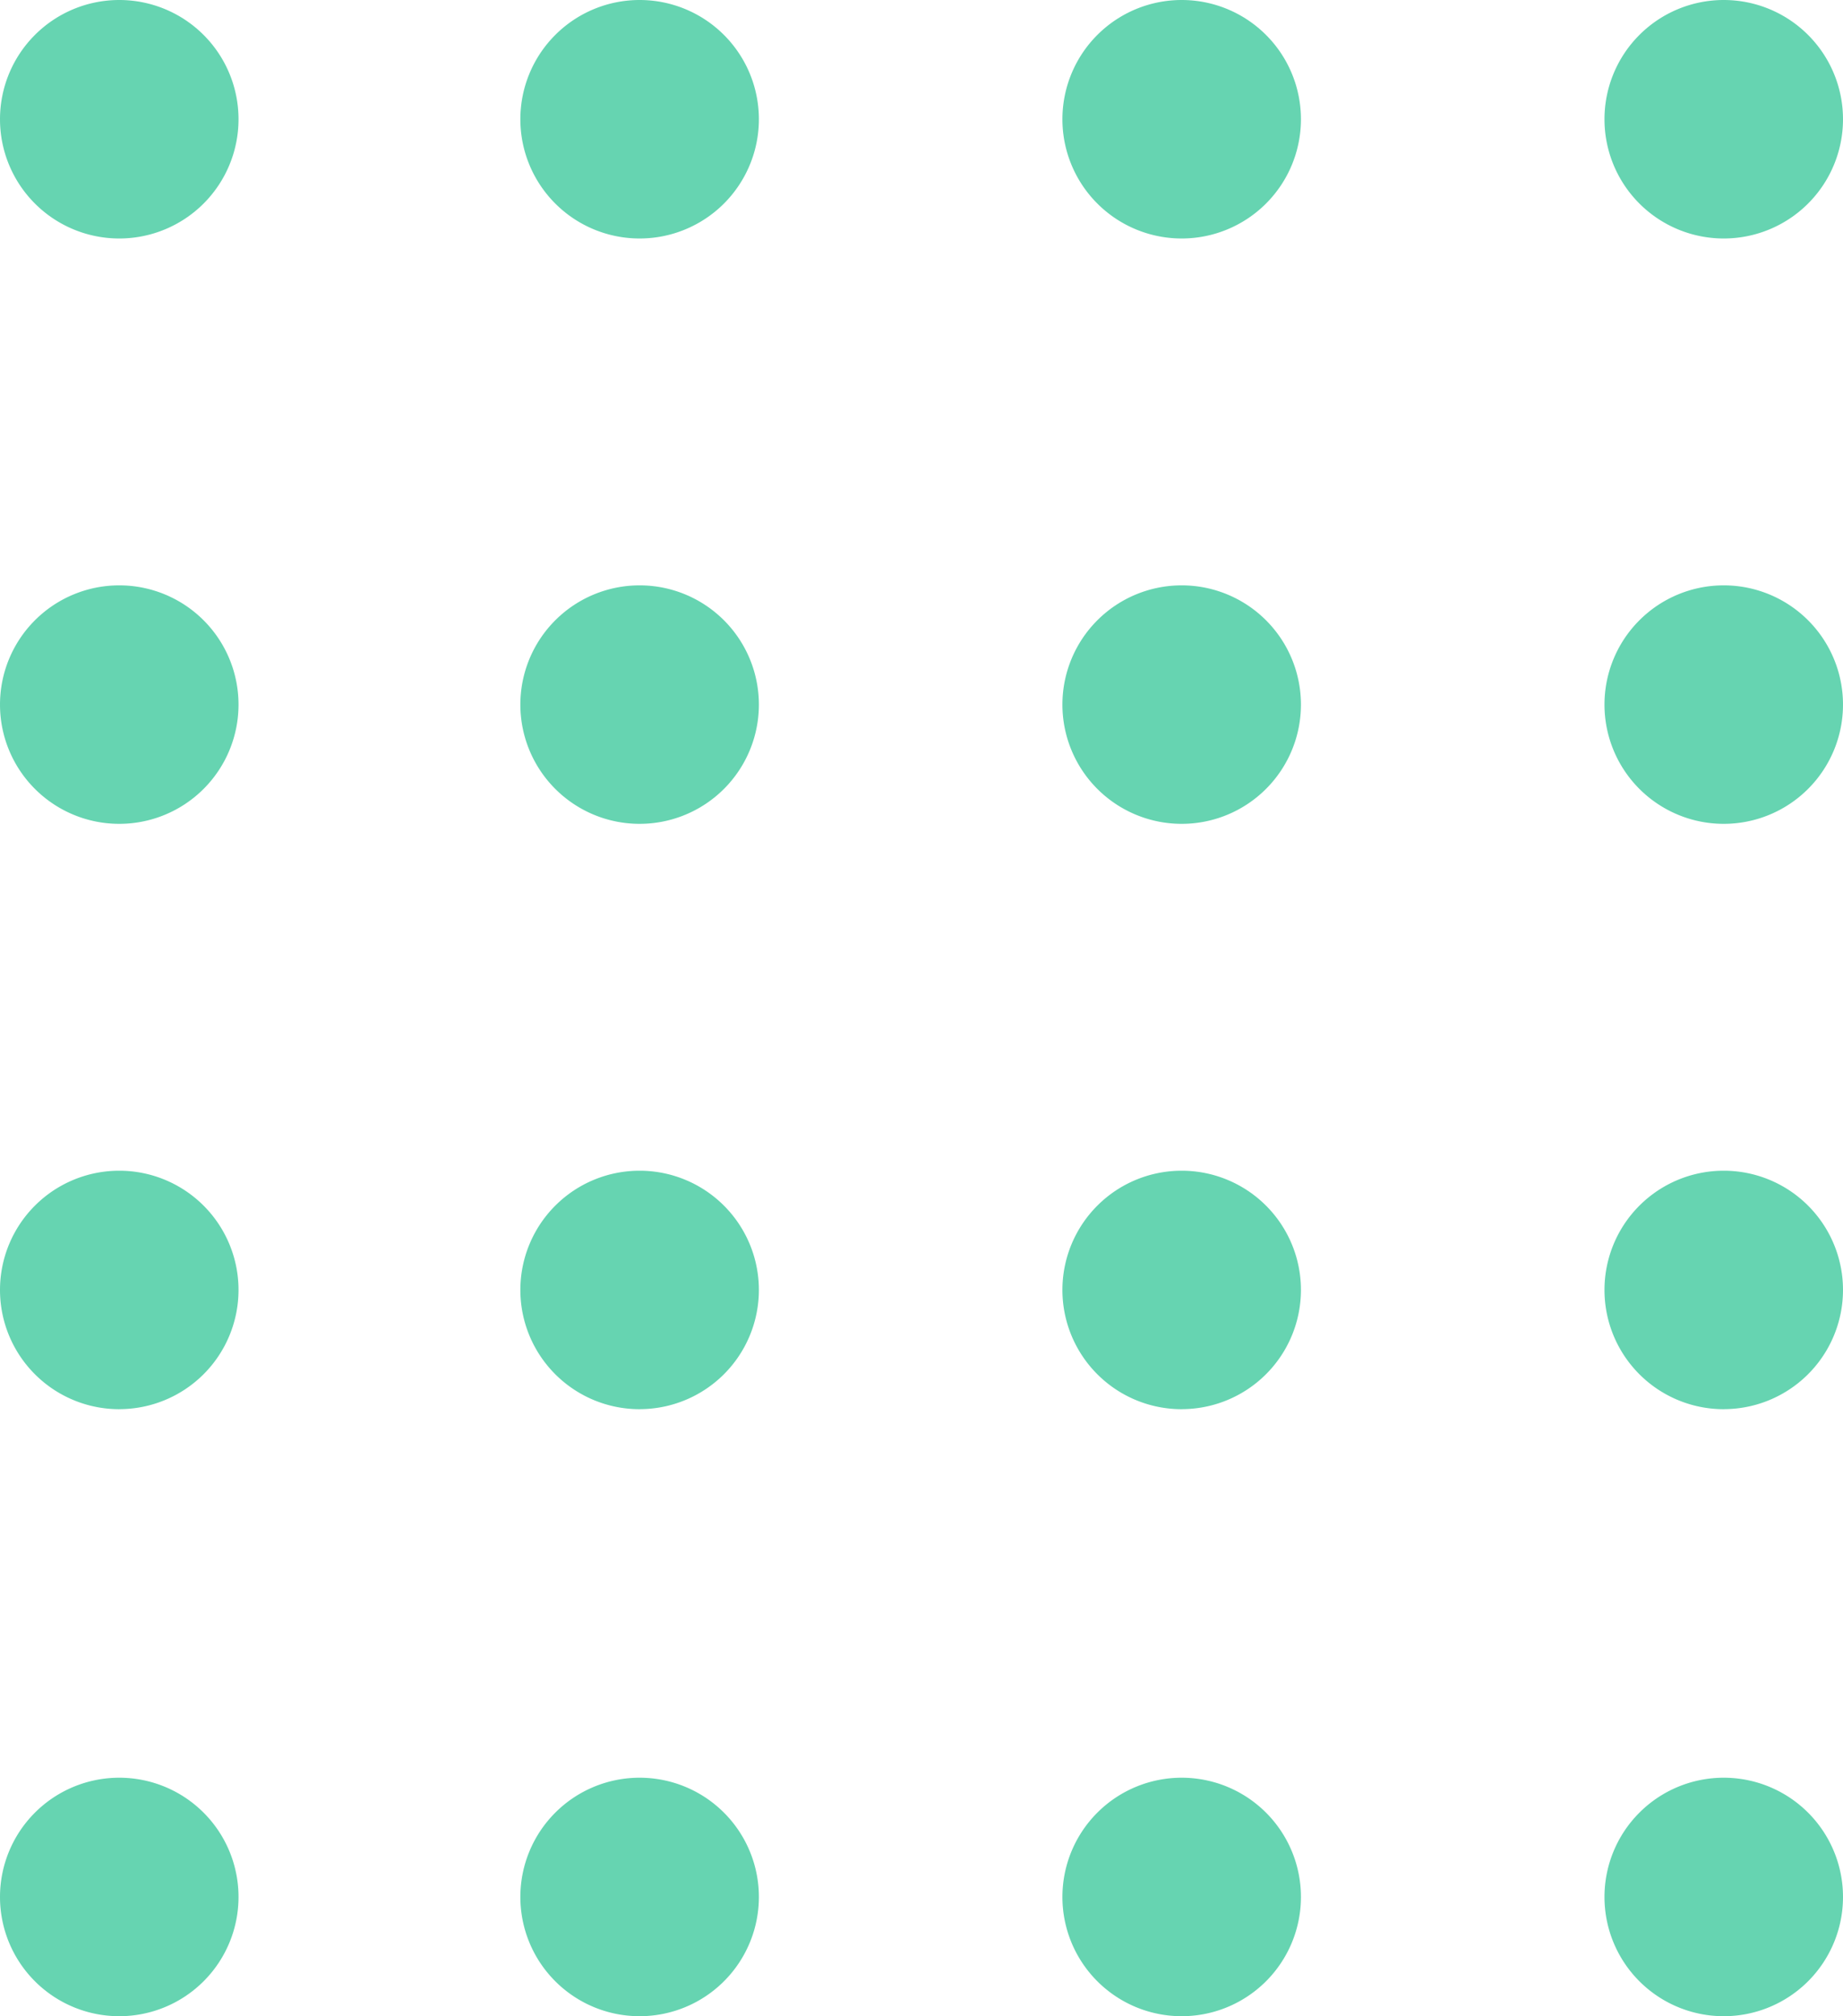 <svg xmlns="http://www.w3.org/2000/svg" width="40.334" height="44.13" viewBox="0 0 40.334 44.13"><path d="M1069.01,708.62a2.61,2.61,0,1,1,2.61-2.61A2.61,2.61,0,0,1,1069.01,708.62Zm35.114,0a2.61,2.61,0,1,1,2.61-2.61A2.61,2.61,0,0,1,1104.124,708.62Zm-11.863,0a2.61,2.61,0,1,1,2.61-2.61A2.61,2.61,0,0,1,1092.261,708.62Zm-11.863,0a2.61,2.61,0,1,1,2.61-2.61A2.61,2.61,0,0,1,1080.4,708.62Zm-11.388,12.812a2.61,2.61,0,1,1,2.61-2.61A2.61,2.61,0,0,1,1069.01,721.432Zm35.114,0a2.61,2.61,0,1,1,2.61-2.61A2.61,2.61,0,0,1,1104.124,721.432Zm-11.863,0a2.61,2.61,0,1,1,2.61-2.61A2.61,2.61,0,0,1,1092.261,721.432Zm-11.863,0a2.61,2.61,0,1,1,2.61-2.61A2.61,2.61,0,0,1,1080.4,721.432Zm-11.388,12.812a2.61,2.61,0,1,1,2.61-2.61A2.61,2.61,0,0,1,1069.01,734.243Zm35.114,0a2.61,2.61,0,1,1,2.61-2.61A2.61,2.61,0,0,1,1104.124,734.243Zm-11.863,0a2.61,2.61,0,1,1,2.61-2.61A2.61,2.61,0,0,1,1092.261,734.243Zm-11.863,0a2.61,2.61,0,1,1,2.61-2.61A2.61,2.61,0,0,1,1080.4,734.243ZM1069.01,747.53a2.61,2.61,0,1,1,2.61-2.61A2.61,2.61,0,0,1,1069.01,747.53Zm35.114,0a2.61,2.61,0,1,1,2.61-2.61A2.61,2.61,0,0,1,1104.124,747.53Zm-11.863,0a2.61,2.61,0,1,1,2.61-2.61A2.61,2.61,0,0,1,1092.261,747.53Zm-11.863,0a2.61,2.61,0,1,1,2.61-2.61A2.61,2.61,0,0,1,1080.4,747.53Z" transform="translate(-1066.4 -703.4)" fill="#00b77e" fill-rule="evenodd" opacity="0.6" /></svg> 
